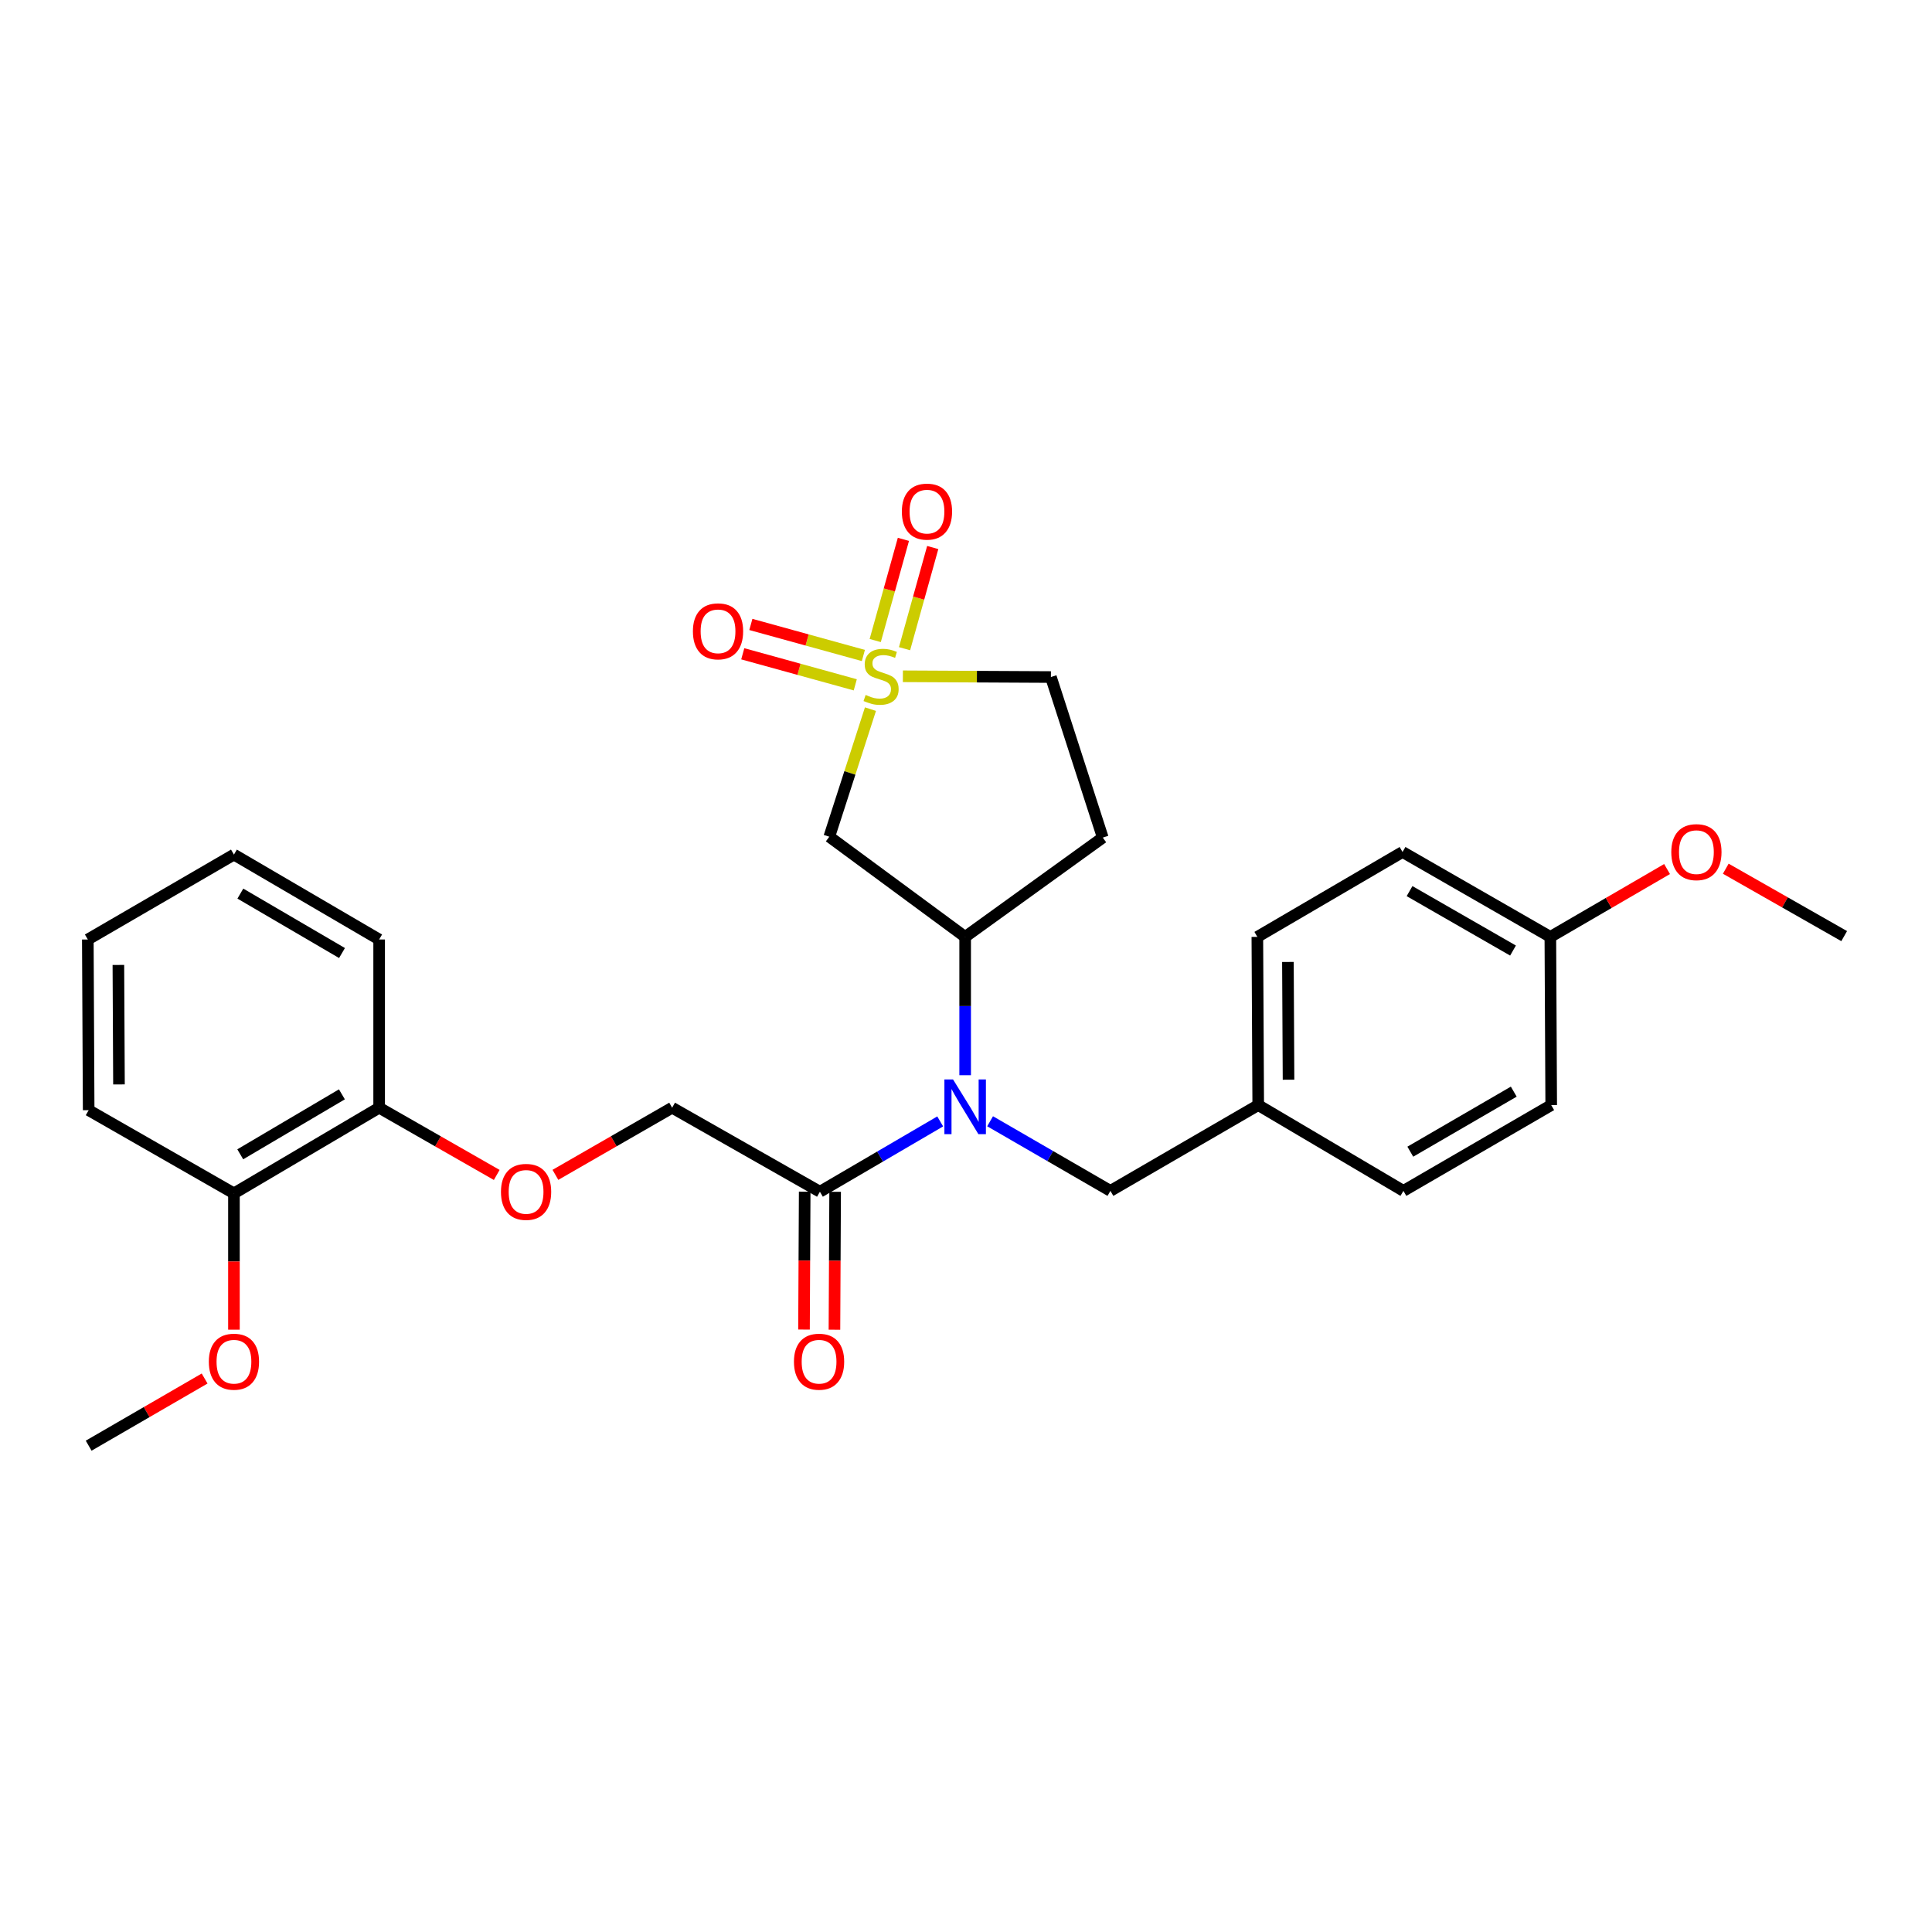 <?xml version='1.0' encoding='iso-8859-1'?>
<svg version='1.1' baseProfile='full'
              xmlns='http://www.w3.org/2000/svg'
                      xmlns:rdkit='http://www.rdkit.org/xml'
                      xmlns:xlink='http://www.w3.org/1999/xlink'
                  xml:space='preserve'
width='1000px' height='1000px' viewBox='0 0 1000 1000'>
<!-- END OF HEADER -->
<rect style='opacity:1.0;fill:#FFFFFF;stroke:none' width='1000' height='1000' x='0' y='0'> </rect>
<path class='bond-0' d='M 450.548,367.047 L 439.895,400.065' style='fill:none;fill-rule:evenodd;stroke:#CCCC00;stroke-width:6px;stroke-linecap:butt;stroke-linejoin:miter;stroke-opacity:1' />
<path class='bond-0' d='M 439.895,400.065 L 429.243,433.083' style='fill:none;fill-rule:evenodd;stroke:#000000;stroke-width:6px;stroke-linecap:butt;stroke-linejoin:miter;stroke-opacity:1' />
<path class='bond-4' d='M 446.879,339.281 L 417.761,331.246' style='fill:none;fill-rule:evenodd;stroke:#CCCC00;stroke-width:6px;stroke-linecap:butt;stroke-linejoin:miter;stroke-opacity:1' />
<path class='bond-4' d='M 417.761,331.246 L 388.642,323.211' style='fill:none;fill-rule:evenodd;stroke:#FF0000;stroke-width:6px;stroke-linecap:butt;stroke-linejoin:miter;stroke-opacity:1' />
<path class='bond-4' d='M 442.688,354.468 L 413.57,346.433' style='fill:none;fill-rule:evenodd;stroke:#CCCC00;stroke-width:6px;stroke-linecap:butt;stroke-linejoin:miter;stroke-opacity:1' />
<path class='bond-4' d='M 413.57,346.433 L 384.452,338.398' style='fill:none;fill-rule:evenodd;stroke:#FF0000;stroke-width:6px;stroke-linecap:butt;stroke-linejoin:miter;stroke-opacity:1' />
<path class='bond-5' d='M 468.19,335.766 L 475.484,309.581' style='fill:none;fill-rule:evenodd;stroke:#CCCC00;stroke-width:6px;stroke-linecap:butt;stroke-linejoin:miter;stroke-opacity:1' />
<path class='bond-5' d='M 475.484,309.581 L 482.778,283.395' style='fill:none;fill-rule:evenodd;stroke:#FF0000;stroke-width:6px;stroke-linecap:butt;stroke-linejoin:miter;stroke-opacity:1' />
<path class='bond-5' d='M 453.013,331.538 L 460.307,305.353' style='fill:none;fill-rule:evenodd;stroke:#CCCC00;stroke-width:6px;stroke-linecap:butt;stroke-linejoin:miter;stroke-opacity:1' />
<path class='bond-5' d='M 460.307,305.353 L 467.601,279.168' style='fill:none;fill-rule:evenodd;stroke:#FF0000;stroke-width:6px;stroke-linecap:butt;stroke-linejoin:miter;stroke-opacity:1' />
<path class='bond-7' d='M 467.33,350.042 L 505.639,350.236' style='fill:none;fill-rule:evenodd;stroke:#CCCC00;stroke-width:6px;stroke-linecap:butt;stroke-linejoin:miter;stroke-opacity:1' />
<path class='bond-7' d='M 505.639,350.236 L 543.947,350.431' style='fill:none;fill-rule:evenodd;stroke:#000000;stroke-width:6px;stroke-linecap:butt;stroke-linejoin:miter;stroke-opacity:1' />
<path class='bond-2' d='M 429.243,433.083 L 499.562,484.934' style='fill:none;fill-rule:evenodd;stroke:#000000;stroke-width:6px;stroke-linecap:butt;stroke-linejoin:miter;stroke-opacity:1' />
<path class='bond-1' d='M 499.562,556.531 L 499.562,520.732' style='fill:none;fill-rule:evenodd;stroke:#0000FF;stroke-width:6px;stroke-linecap:butt;stroke-linejoin:miter;stroke-opacity:1' />
<path class='bond-1' d='M 499.562,520.732 L 499.562,484.934' style='fill:none;fill-rule:evenodd;stroke:#000000;stroke-width:6px;stroke-linecap:butt;stroke-linejoin:miter;stroke-opacity:1' />
<path class='bond-3' d='M 486.645,580.441 L 455.515,598.639' style='fill:none;fill-rule:evenodd;stroke:#0000FF;stroke-width:6px;stroke-linecap:butt;stroke-linejoin:miter;stroke-opacity:1' />
<path class='bond-3' d='M 455.515,598.639 L 424.385,616.837' style='fill:none;fill-rule:evenodd;stroke:#000000;stroke-width:6px;stroke-linecap:butt;stroke-linejoin:miter;stroke-opacity:1' />
<path class='bond-8' d='M 512.474,580.362 L 543.611,598.38' style='fill:none;fill-rule:evenodd;stroke:#0000FF;stroke-width:6px;stroke-linecap:butt;stroke-linejoin:miter;stroke-opacity:1' />
<path class='bond-8' d='M 543.611,598.38 L 574.748,616.399' style='fill:none;fill-rule:evenodd;stroke:#000000;stroke-width:6px;stroke-linecap:butt;stroke-linejoin:miter;stroke-opacity:1' />
<path class='bond-28' d='M 499.562,484.934 L 570.792,433.529' style='fill:none;fill-rule:evenodd;stroke:#000000;stroke-width:6px;stroke-linecap:butt;stroke-linejoin:miter;stroke-opacity:1' />
<path class='bond-10' d='M 424.385,616.837 L 347.895,573.345' style='fill:none;fill-rule:evenodd;stroke:#000000;stroke-width:6px;stroke-linecap:butt;stroke-linejoin:miter;stroke-opacity:1' />
<path class='bond-11' d='M 416.508,616.798 L 416.33,652.486' style='fill:none;fill-rule:evenodd;stroke:#000000;stroke-width:6px;stroke-linecap:butt;stroke-linejoin:miter;stroke-opacity:1' />
<path class='bond-11' d='M 416.33,652.486 L 416.153,688.175' style='fill:none;fill-rule:evenodd;stroke:#FF0000;stroke-width:6px;stroke-linecap:butt;stroke-linejoin:miter;stroke-opacity:1' />
<path class='bond-11' d='M 432.263,616.876 L 432.085,652.565' style='fill:none;fill-rule:evenodd;stroke:#000000;stroke-width:6px;stroke-linecap:butt;stroke-linejoin:miter;stroke-opacity:1' />
<path class='bond-11' d='M 432.085,652.565 L 431.907,688.253' style='fill:none;fill-rule:evenodd;stroke:#FF0000;stroke-width:6px;stroke-linecap:butt;stroke-linejoin:miter;stroke-opacity:1' />
<path class='bond-6' d='M 570.792,433.529 L 543.947,350.431' style='fill:none;fill-rule:evenodd;stroke:#000000;stroke-width:6px;stroke-linecap:butt;stroke-linejoin:miter;stroke-opacity:1' />
<path class='bond-14' d='M 574.748,616.399 L 651.255,571.997' style='fill:none;fill-rule:evenodd;stroke:#000000;stroke-width:6px;stroke-linecap:butt;stroke-linejoin:miter;stroke-opacity:1' />
<path class='bond-9' d='M 287.479,608.103 L 317.687,590.724' style='fill:none;fill-rule:evenodd;stroke:#FF0000;stroke-width:6px;stroke-linecap:butt;stroke-linejoin:miter;stroke-opacity:1' />
<path class='bond-9' d='M 317.687,590.724 L 347.895,573.345' style='fill:none;fill-rule:evenodd;stroke:#000000;stroke-width:6px;stroke-linecap:butt;stroke-linejoin:miter;stroke-opacity:1' />
<path class='bond-12' d='M 257.108,608.15 L 226.677,590.747' style='fill:none;fill-rule:evenodd;stroke:#FF0000;stroke-width:6px;stroke-linecap:butt;stroke-linejoin:miter;stroke-opacity:1' />
<path class='bond-12' d='M 226.677,590.747 L 196.246,573.345' style='fill:none;fill-rule:evenodd;stroke:#000000;stroke-width:6px;stroke-linecap:butt;stroke-linejoin:miter;stroke-opacity:1' />
<path class='bond-13' d='M 196.246,573.345 L 121.087,617.686' style='fill:none;fill-rule:evenodd;stroke:#000000;stroke-width:6px;stroke-linecap:butt;stroke-linejoin:miter;stroke-opacity:1' />
<path class='bond-13' d='M 176.967,566.427 L 124.355,597.465' style='fill:none;fill-rule:evenodd;stroke:#000000;stroke-width:6px;stroke-linecap:butt;stroke-linejoin:miter;stroke-opacity:1' />
<path class='bond-22' d='M 196.246,573.345 L 196.246,486.282' style='fill:none;fill-rule:evenodd;stroke:#000000;stroke-width:6px;stroke-linecap:butt;stroke-linejoin:miter;stroke-opacity:1' />
<path class='bond-20' d='M 121.087,617.686 L 121.087,652.961' style='fill:none;fill-rule:evenodd;stroke:#000000;stroke-width:6px;stroke-linecap:butt;stroke-linejoin:miter;stroke-opacity:1' />
<path class='bond-20' d='M 121.087,652.961 L 121.087,688.235' style='fill:none;fill-rule:evenodd;stroke:#FF0000;stroke-width:6px;stroke-linecap:butt;stroke-linejoin:miter;stroke-opacity:1' />
<path class='bond-23' d='M 121.087,617.686 L 45.892,574.631' style='fill:none;fill-rule:evenodd;stroke:#000000;stroke-width:6px;stroke-linecap:butt;stroke-linejoin:miter;stroke-opacity:1' />
<path class='bond-16' d='M 651.255,571.997 L 726.406,616.399' style='fill:none;fill-rule:evenodd;stroke:#000000;stroke-width:6px;stroke-linecap:butt;stroke-linejoin:miter;stroke-opacity:1' />
<path class='bond-17' d='M 651.255,571.997 L 650.8,484.934' style='fill:none;fill-rule:evenodd;stroke:#000000;stroke-width:6px;stroke-linecap:butt;stroke-linejoin:miter;stroke-opacity:1' />
<path class='bond-17' d='M 666.942,558.855 L 666.623,497.911' style='fill:none;fill-rule:evenodd;stroke:#000000;stroke-width:6px;stroke-linecap:butt;stroke-linejoin:miter;stroke-opacity:1' />
<path class='bond-15' d='M 802.458,484.934 L 725.951,440.986' style='fill:none;fill-rule:evenodd;stroke:#000000;stroke-width:6px;stroke-linecap:butt;stroke-linejoin:miter;stroke-opacity:1' />
<path class='bond-15' d='M 783.135,492.003 L 729.58,461.24' style='fill:none;fill-rule:evenodd;stroke:#000000;stroke-width:6px;stroke-linecap:butt;stroke-linejoin:miter;stroke-opacity:1' />
<path class='bond-21' d='M 802.458,484.934 L 832.664,467.374' style='fill:none;fill-rule:evenodd;stroke:#000000;stroke-width:6px;stroke-linecap:butt;stroke-linejoin:miter;stroke-opacity:1' />
<path class='bond-21' d='M 832.664,467.374 L 862.869,449.815' style='fill:none;fill-rule:evenodd;stroke:#FF0000;stroke-width:6px;stroke-linecap:butt;stroke-linejoin:miter;stroke-opacity:1' />
<path class='bond-29' d='M 802.458,484.934 L 802.905,571.997' style='fill:none;fill-rule:evenodd;stroke:#000000;stroke-width:6px;stroke-linecap:butt;stroke-linejoin:miter;stroke-opacity:1' />
<path class='bond-19' d='M 726.406,616.399 L 802.905,571.997' style='fill:none;fill-rule:evenodd;stroke:#000000;stroke-width:6px;stroke-linecap:butt;stroke-linejoin:miter;stroke-opacity:1' />
<path class='bond-19' d='M 729.972,596.113 L 783.521,565.031' style='fill:none;fill-rule:evenodd;stroke:#000000;stroke-width:6px;stroke-linecap:butt;stroke-linejoin:miter;stroke-opacity:1' />
<path class='bond-18' d='M 650.8,484.934 L 725.951,440.986' style='fill:none;fill-rule:evenodd;stroke:#000000;stroke-width:6px;stroke-linecap:butt;stroke-linejoin:miter;stroke-opacity:1' />
<path class='bond-24' d='M 105.914,713.52 L 75.903,730.902' style='fill:none;fill-rule:evenodd;stroke:#FF0000;stroke-width:6px;stroke-linecap:butt;stroke-linejoin:miter;stroke-opacity:1' />
<path class='bond-24' d='M 75.903,730.902 L 45.892,748.285' style='fill:none;fill-rule:evenodd;stroke:#000000;stroke-width:6px;stroke-linecap:butt;stroke-linejoin:miter;stroke-opacity:1' />
<path class='bond-25' d='M 893.256,449.64 L 923.901,467.085' style='fill:none;fill-rule:evenodd;stroke:#FF0000;stroke-width:6px;stroke-linecap:butt;stroke-linejoin:miter;stroke-opacity:1' />
<path class='bond-25' d='M 923.901,467.085 L 954.545,484.531' style='fill:none;fill-rule:evenodd;stroke:#000000;stroke-width:6px;stroke-linecap:butt;stroke-linejoin:miter;stroke-opacity:1' />
<path class='bond-27' d='M 196.246,486.282 L 121.087,442.334' style='fill:none;fill-rule:evenodd;stroke:#000000;stroke-width:6px;stroke-linecap:butt;stroke-linejoin:miter;stroke-opacity:1' />
<path class='bond-27' d='M 177.02,493.29 L 124.408,462.527' style='fill:none;fill-rule:evenodd;stroke:#000000;stroke-width:6px;stroke-linecap:butt;stroke-linejoin:miter;stroke-opacity:1' />
<path class='bond-30' d='M 45.892,574.631 L 45.455,486.282' style='fill:none;fill-rule:evenodd;stroke:#000000;stroke-width:6px;stroke-linecap:butt;stroke-linejoin:miter;stroke-opacity:1' />
<path class='bond-30' d='M 61.581,561.301 L 61.275,499.456' style='fill:none;fill-rule:evenodd;stroke:#000000;stroke-width:6px;stroke-linecap:butt;stroke-linejoin:miter;stroke-opacity:1' />
<path class='bond-26' d='M 45.455,486.282 L 121.087,442.334' style='fill:none;fill-rule:evenodd;stroke:#000000;stroke-width:6px;stroke-linecap:butt;stroke-linejoin:miter;stroke-opacity:1' />
<path  class='atom-0' d='M 448.053 359.704
Q 448.373 359.824, 449.693 360.384
Q 451.013 360.944, 452.453 361.304
Q 453.933 361.624, 455.373 361.624
Q 458.053 361.624, 459.613 360.344
Q 461.173 359.024, 461.173 356.744
Q 461.173 355.184, 460.373 354.224
Q 459.613 353.264, 458.413 352.744
Q 457.213 352.224, 455.213 351.624
Q 452.693 350.864, 451.173 350.144
Q 449.693 349.424, 448.613 347.904
Q 447.573 346.384, 447.573 343.824
Q 447.573 340.264, 449.973 338.064
Q 452.413 335.864, 457.213 335.864
Q 460.493 335.864, 464.213 337.424
L 463.293 340.504
Q 459.893 339.104, 457.333 339.104
Q 454.573 339.104, 453.053 340.264
Q 451.533 341.384, 451.573 343.344
Q 451.573 344.864, 452.333 345.784
Q 453.133 346.704, 454.253 347.224
Q 455.413 347.744, 457.333 348.344
Q 459.893 349.144, 461.413 349.944
Q 462.933 350.744, 464.013 352.384
Q 465.133 353.984, 465.133 356.744
Q 465.133 360.664, 462.493 362.784
Q 459.893 364.864, 455.533 364.864
Q 453.013 364.864, 451.093 364.304
Q 449.213 363.784, 446.973 362.864
L 448.053 359.704
' fill='#CCCC00'/>
<path  class='atom-2' d='M 493.302 558.73
L 502.582 573.73
Q 503.502 575.21, 504.982 577.89
Q 506.462 580.57, 506.542 580.73
L 506.542 558.73
L 510.302 558.73
L 510.302 587.05
L 506.422 587.05
L 496.462 570.65
Q 495.302 568.73, 494.062 566.53
Q 492.862 564.33, 492.502 563.65
L 492.502 587.05
L 488.822 587.05
L 488.822 558.73
L 493.302 558.73
' fill='#0000FF'/>
<path  class='atom-5' d='M 358.65 326.774
Q 358.65 319.974, 362.01 316.174
Q 365.37 312.374, 371.65 312.374
Q 377.93 312.374, 381.29 316.174
Q 384.65 319.974, 384.65 326.774
Q 384.65 333.654, 381.25 337.574
Q 377.85 341.454, 371.65 341.454
Q 365.41 341.454, 362.01 337.574
Q 358.65 333.694, 358.65 326.774
M 371.65 338.254
Q 375.97 338.254, 378.29 335.374
Q 380.65 332.454, 380.65 326.774
Q 380.65 321.214, 378.29 318.414
Q 375.97 315.574, 371.65 315.574
Q 367.33 315.574, 364.97 318.374
Q 362.65 321.174, 362.65 326.774
Q 362.65 332.494, 364.97 335.374
Q 367.33 338.254, 371.65 338.254
' fill='#FF0000'/>
<path  class='atom-6' d='M 466.799 264.813
Q 466.799 258.013, 470.159 254.213
Q 473.519 250.413, 479.799 250.413
Q 486.079 250.413, 489.439 254.213
Q 492.799 258.013, 492.799 264.813
Q 492.799 271.693, 489.399 275.613
Q 485.999 279.493, 479.799 279.493
Q 473.559 279.493, 470.159 275.613
Q 466.799 271.733, 466.799 264.813
M 479.799 276.293
Q 484.119 276.293, 486.439 273.413
Q 488.799 270.493, 488.799 264.813
Q 488.799 259.253, 486.439 256.453
Q 484.119 253.613, 479.799 253.613
Q 475.479 253.613, 473.119 256.413
Q 470.799 259.213, 470.799 264.813
Q 470.799 270.533, 473.119 273.413
Q 475.479 276.293, 479.799 276.293
' fill='#FF0000'/>
<path  class='atom-10' d='M 259.298 616.917
Q 259.298 610.117, 262.658 606.317
Q 266.018 602.517, 272.298 602.517
Q 278.578 602.517, 281.938 606.317
Q 285.298 610.117, 285.298 616.917
Q 285.298 623.797, 281.898 627.717
Q 278.498 631.597, 272.298 631.597
Q 266.058 631.597, 262.658 627.717
Q 259.298 623.837, 259.298 616.917
M 272.298 628.397
Q 276.618 628.397, 278.938 625.517
Q 281.298 622.597, 281.298 616.917
Q 281.298 611.357, 278.938 608.557
Q 276.618 605.717, 272.298 605.717
Q 267.978 605.717, 265.618 608.517
Q 263.298 611.317, 263.298 616.917
Q 263.298 622.637, 265.618 625.517
Q 267.978 628.397, 272.298 628.397
' fill='#FF0000'/>
<path  class='atom-12' d='M 410.948 704.812
Q 410.948 698.012, 414.308 694.212
Q 417.668 690.412, 423.948 690.412
Q 430.228 690.412, 433.588 694.212
Q 436.948 698.012, 436.948 704.812
Q 436.948 711.692, 433.548 715.612
Q 430.148 719.492, 423.948 719.492
Q 417.708 719.492, 414.308 715.612
Q 410.948 711.732, 410.948 704.812
M 423.948 716.292
Q 428.268 716.292, 430.588 713.412
Q 432.948 710.492, 432.948 704.812
Q 432.948 699.252, 430.588 696.452
Q 428.268 693.612, 423.948 693.612
Q 419.628 693.612, 417.268 696.412
Q 414.948 699.212, 414.948 704.812
Q 414.948 710.532, 417.268 713.412
Q 419.628 716.292, 423.948 716.292
' fill='#FF0000'/>
<path  class='atom-21' d='M 108.087 704.812
Q 108.087 698.012, 111.447 694.212
Q 114.807 690.412, 121.087 690.412
Q 127.367 690.412, 130.727 694.212
Q 134.087 698.012, 134.087 704.812
Q 134.087 711.692, 130.687 715.612
Q 127.287 719.492, 121.087 719.492
Q 114.847 719.492, 111.447 715.612
Q 108.087 711.732, 108.087 704.812
M 121.087 716.292
Q 125.407 716.292, 127.727 713.412
Q 130.087 710.492, 130.087 704.812
Q 130.087 699.252, 127.727 696.452
Q 125.407 693.612, 121.087 693.612
Q 116.767 693.612, 114.407 696.412
Q 112.087 699.212, 112.087 704.812
Q 112.087 710.532, 114.407 713.412
Q 116.767 716.292, 121.087 716.292
' fill='#FF0000'/>
<path  class='atom-22' d='M 865.056 441.066
Q 865.056 434.266, 868.416 430.466
Q 871.776 426.666, 878.056 426.666
Q 884.336 426.666, 887.696 430.466
Q 891.056 434.266, 891.056 441.066
Q 891.056 447.946, 887.656 451.866
Q 884.256 455.746, 878.056 455.746
Q 871.816 455.746, 868.416 451.866
Q 865.056 447.986, 865.056 441.066
M 878.056 452.546
Q 882.376 452.546, 884.696 449.666
Q 887.056 446.746, 887.056 441.066
Q 887.056 435.506, 884.696 432.706
Q 882.376 429.866, 878.056 429.866
Q 873.736 429.866, 871.376 432.666
Q 869.056 435.466, 869.056 441.066
Q 869.056 446.786, 871.376 449.666
Q 873.736 452.546, 878.056 452.546
' fill='#FF0000'/>
</svg>
